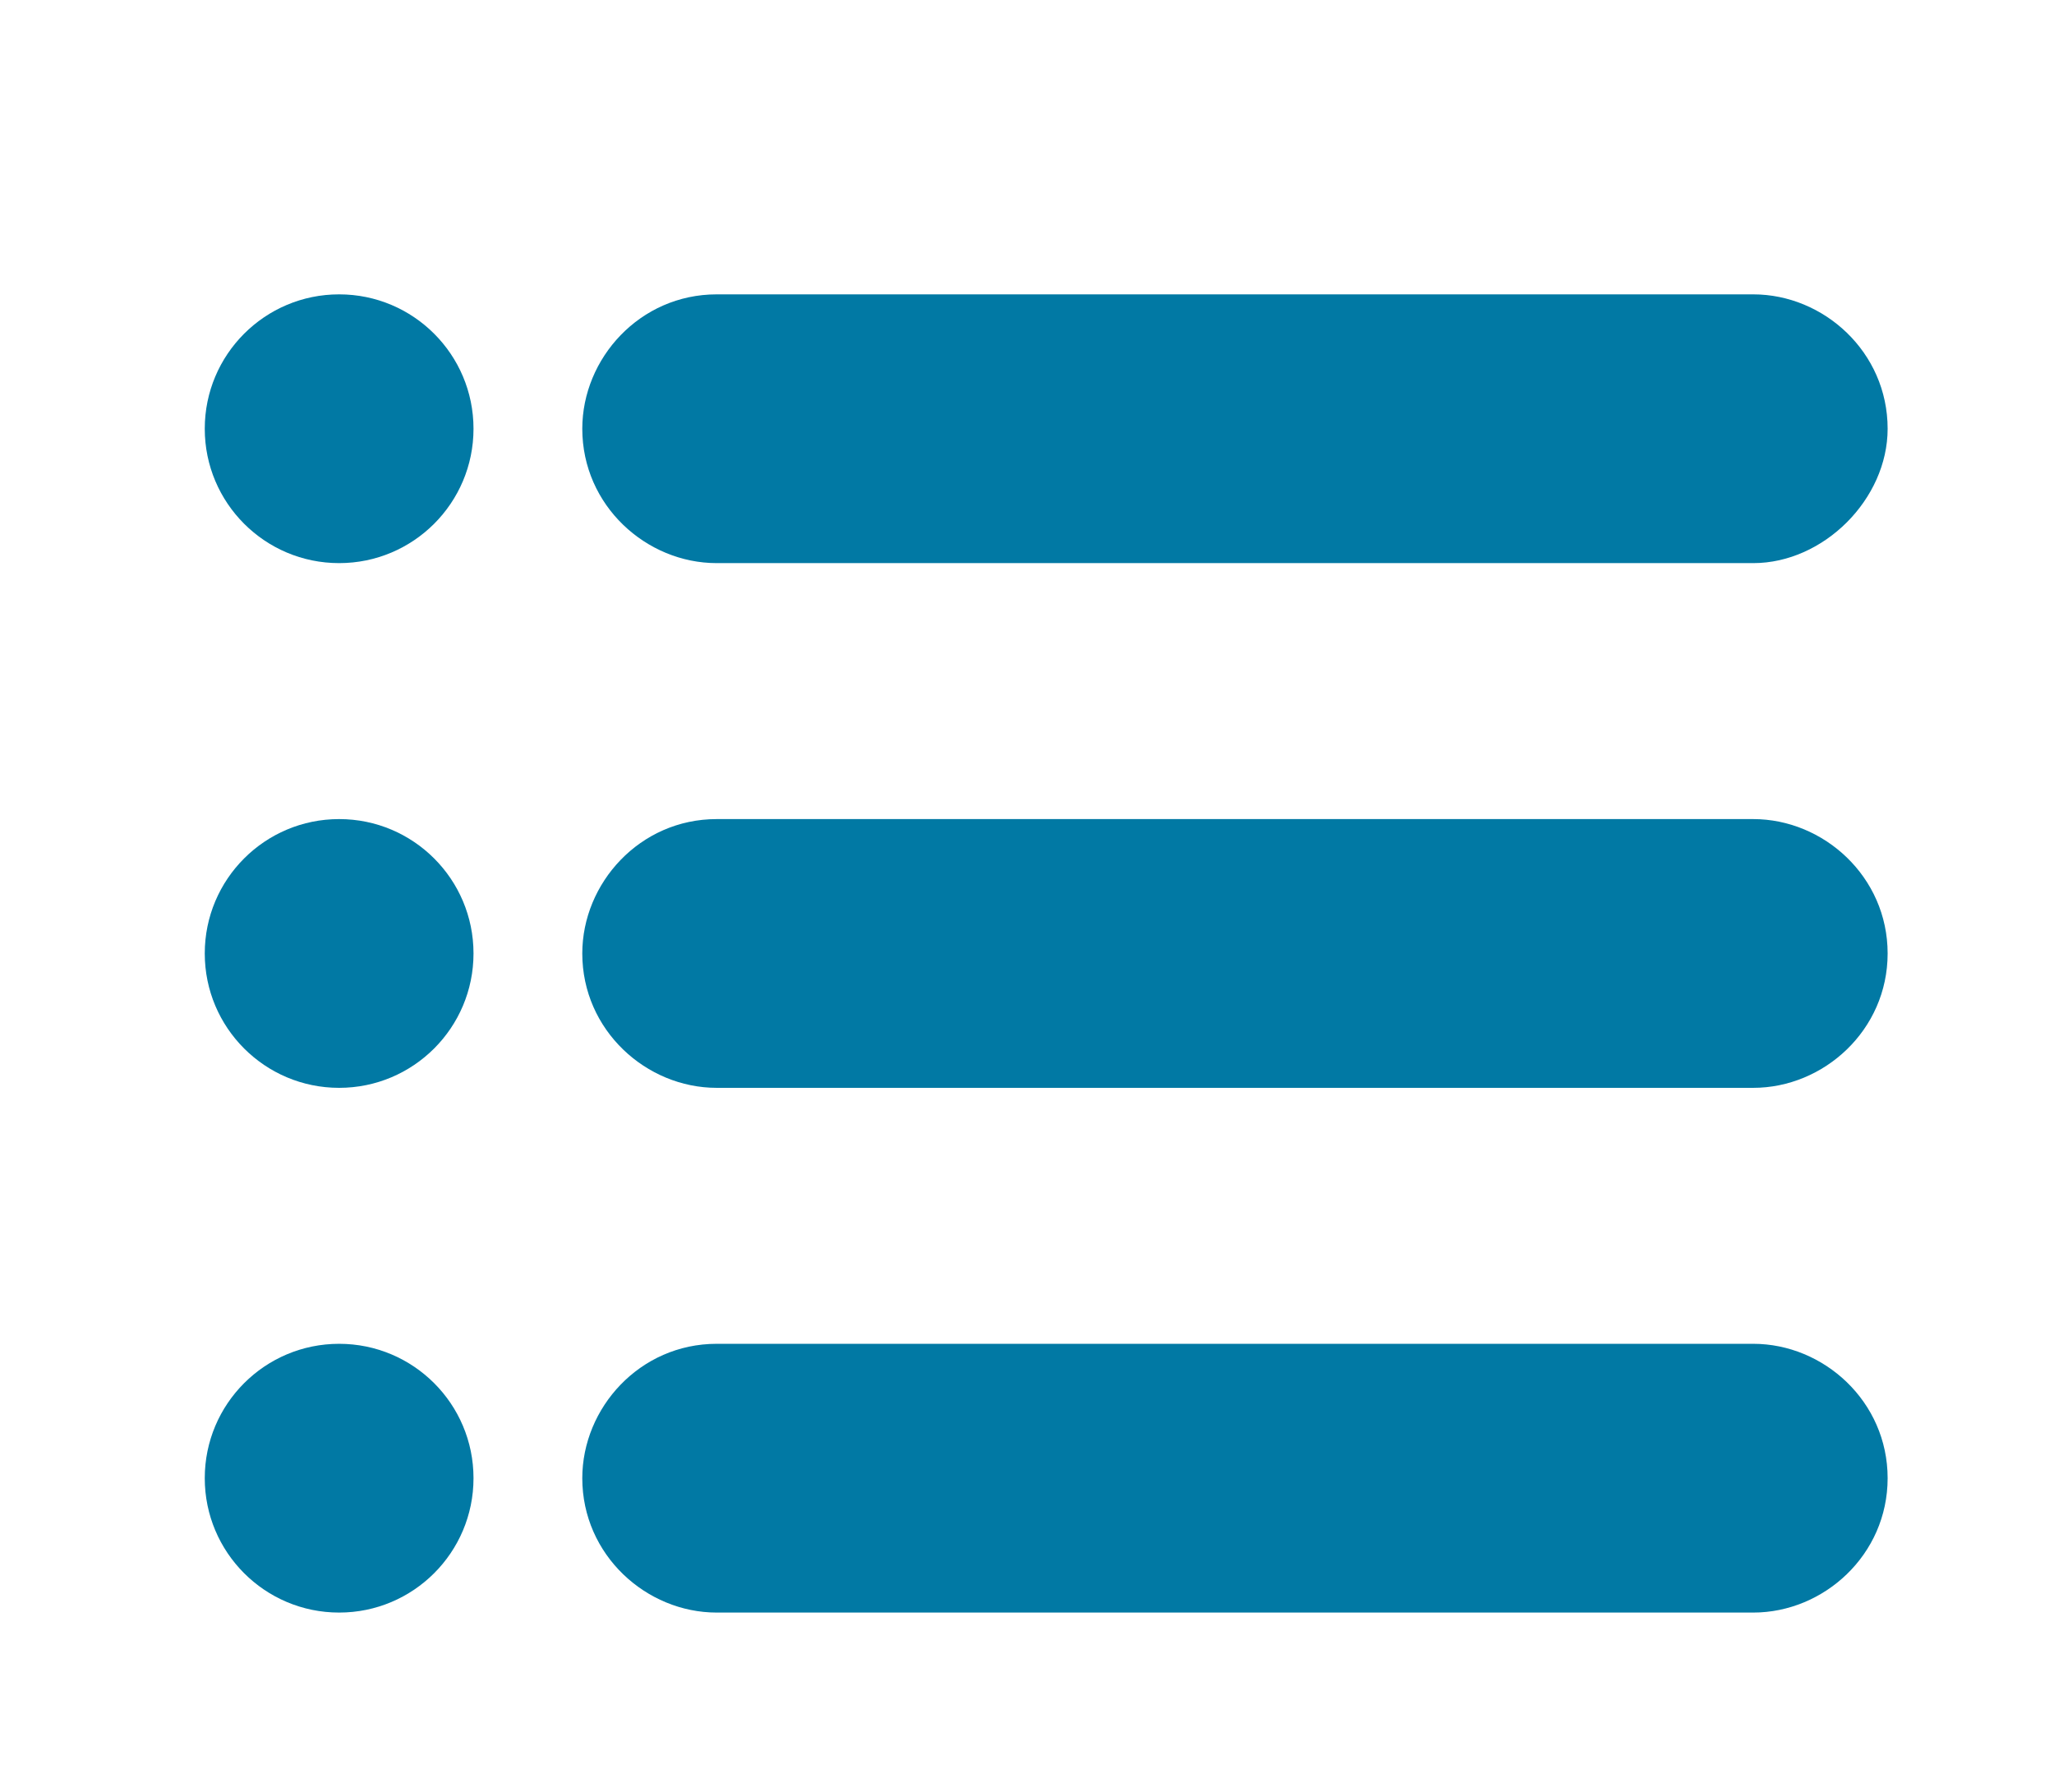 <?xml version="1.0" encoding="utf-8"?>
<!-- Generator: Adobe Illustrator 22.1.0, SVG Export Plug-In . SVG Version: 6.00 Build 0)  -->
<svg version="1.1" id="Calque_1" xmlns="http://www.w3.org/2000/svg" xmlns:xlink="http://www.w3.org/1999/xlink" x="0px" y="0px"
	 viewBox="0 0 32.1 28" style="enable-background:new 0 0 32.1 28;" xml:space="preserve">
<style type="text/css">
	.st0{fill:#0179A4;}
</style>
<circle class="st0" cx="5.3" cy="6.7" r="2.1"/>
<path class="st0" d="M27.4,8.8H11.2c-1.1,0-2.1-0.9-2.1-2.1v0c0-1.1,0.9-2.1,2.1-2.1h16.2c1.1,0,2.1,0.9,2.1,2.1v0
	C29.5,7.8,28.5,8.8,27.4,8.8z"/>
<circle class="st0" cx="5.3" cy="14.9" r="2.1"/>
<path class="st0" d="M27.4,17H11.2c-1.1,0-2.1-0.9-2.1-2.1v0c0-1.1,0.9-2.1,2.1-2.1h16.2c1.1,0,2.1,0.9,2.1,2.1v0
	C29.5,16.1,28.5,17,27.4,17z"/>
<circle class="st0" cx="5.3" cy="23.1" r="2.1"/>
<path class="st0" d="M27.4,25.2H11.2c-1.1,0-2.1-0.9-2.1-2.1v0C9.1,22,10,21,11.2,21h16.2c1.1,0,2.1,0.9,2.1,2.1v0
	C29.5,24.3,28.5,25.2,27.4,25.2z"/>
</svg>
